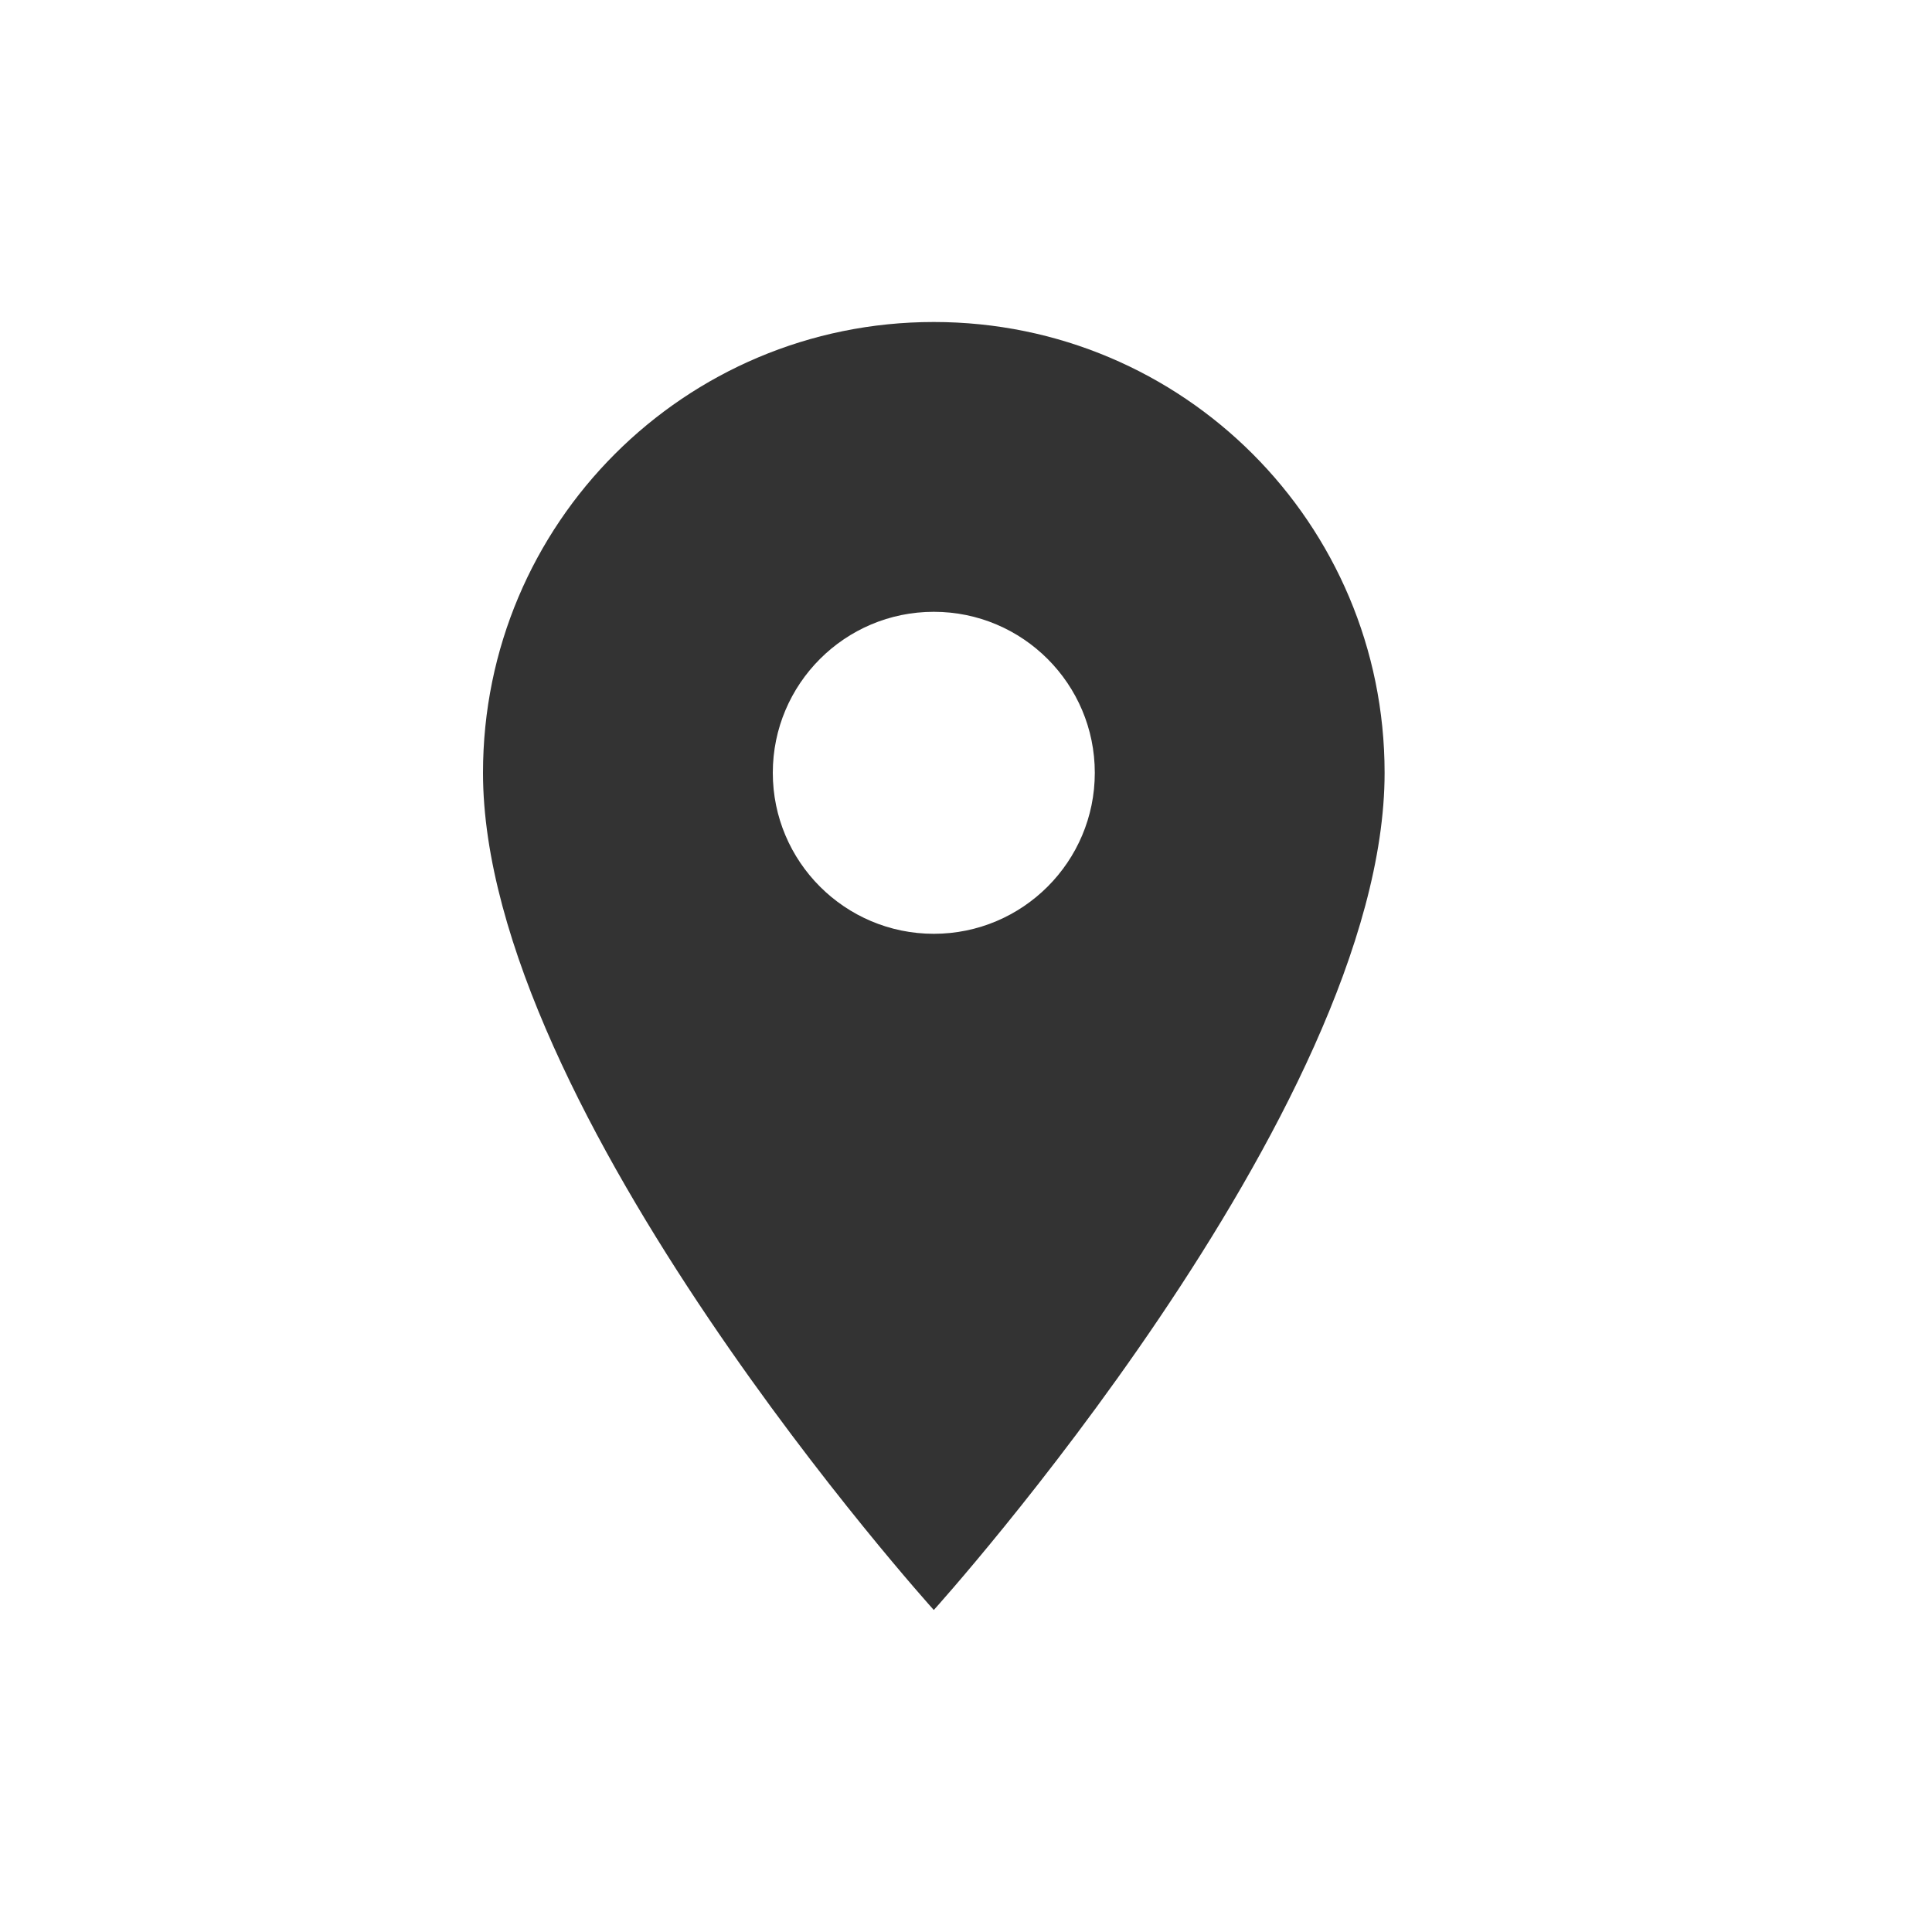 <?xml version="1.0" encoding="UTF-8"?>
<svg width="24px" height="24px" viewBox="0 0 24 24" version="1.1" xmlns="http://www.w3.org/2000/svg" xmlns:xlink="http://www.w3.org/1999/xlink">
    <!-- Generator: Sketch 51.2 (57519) - http://www.bohemiancoding.com/sketch -->
    <title>location</title>
    <desc>Created with Sketch.</desc>
    <defs></defs>
    <g id="location" stroke="none" stroke-width="1" fill="none" fill-rule="evenodd">
        <rect id="Rectangle" fill-rule="nonzero" x="0" y="0" width="24" height="24"></rect>
        <path d="M11.6,4 C8.504,4 6,6.504 6,9.6 C6,13.8 11.6,20 11.6,20 C11.6,20 17.2,13.8 17.2,9.6 C17.2,6.504 14.696,4 11.6,4 Z M11.6,11.6 C10.496,11.6 9.6,10.704 9.6,9.6 C9.6,8.496 10.496,7.6 11.6,7.6 C12.704,7.6 13.6,8.496 13.6,9.6 C13.6,10.704 12.704,11.6 11.6,11.6 Z" id="Shape" fill="#333333"></path>
    </g>
</svg>